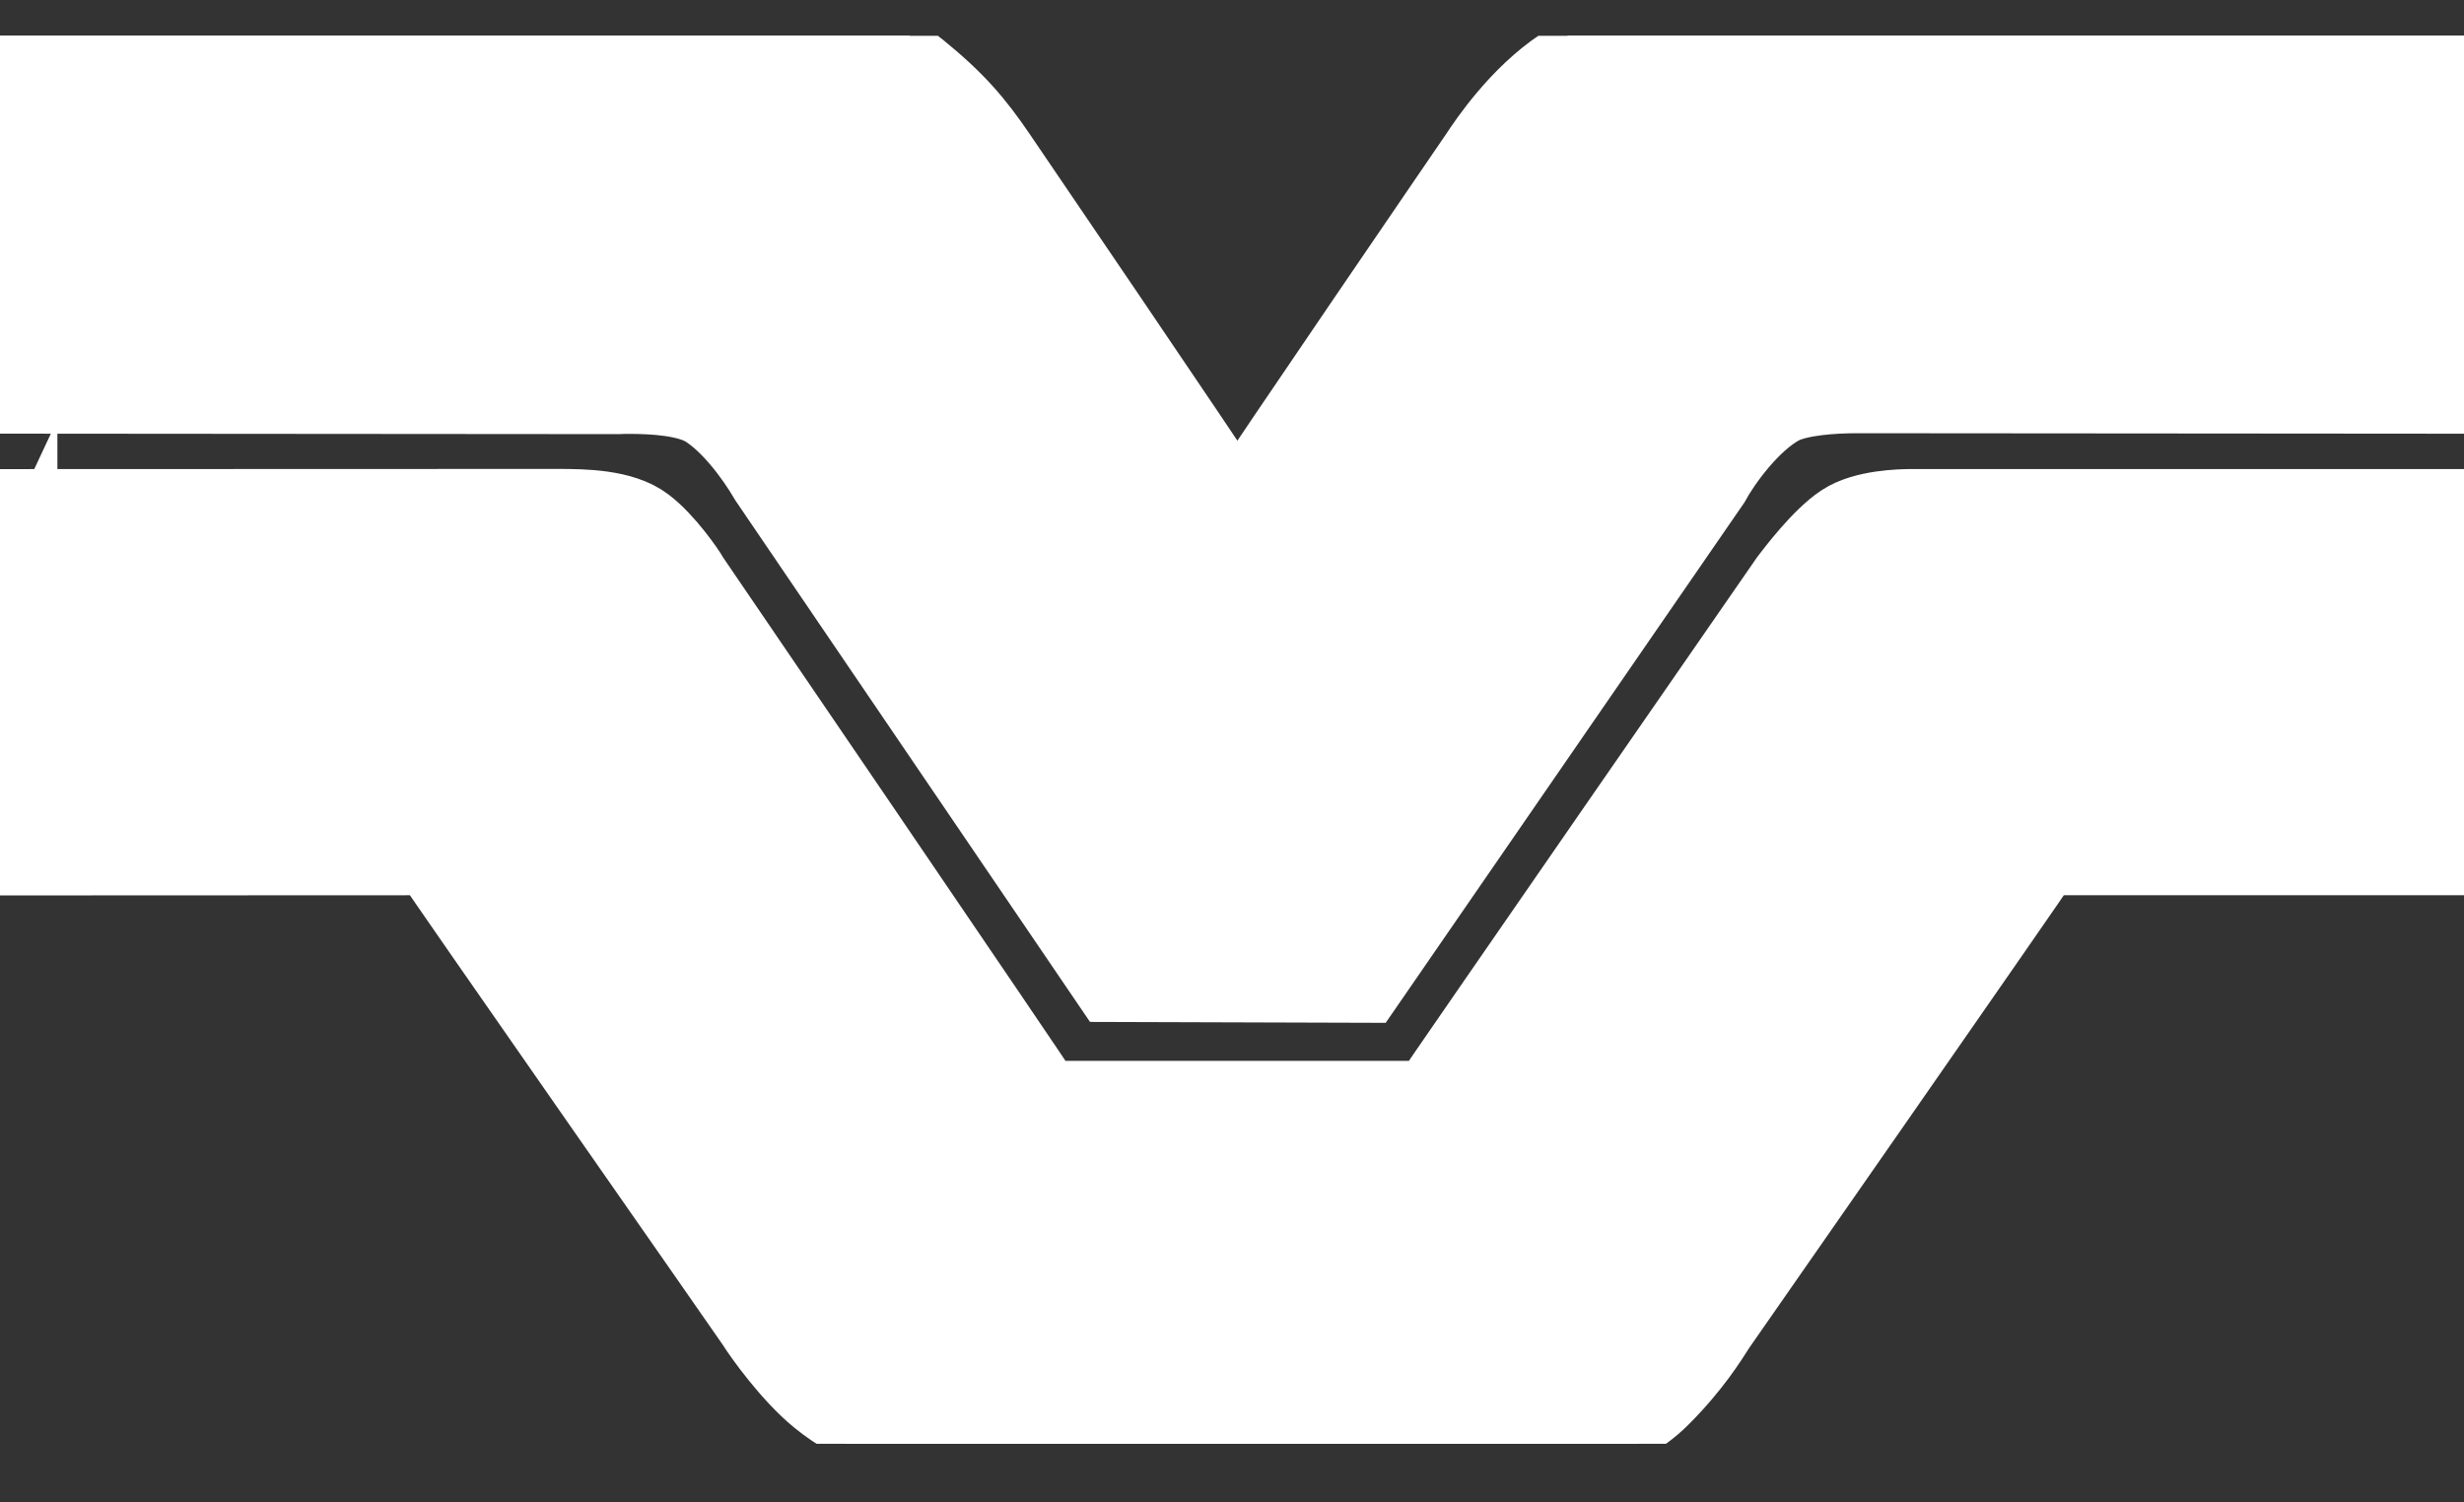 <svg fill="none" height="25" viewBox="0 0 41 25" width="41" xmlns="http://www.w3.org/2000/svg" xmlns:xlink="http://www.w3.org/1999/xlink"><rect x="0" y="0" width="41" height="25" fill="#333333" stroke="none"/><clipPath id="a"><path d="m0 .596h41v23.429h-41z"/></clipPath><g clip-path="url(#a)"><path d="m9.33 8.937-8.809.003v4.825l6.66-.002h.253l.133.213c.128.205 2.469 3.563 3.868 5.568 1.392 1.997 1.527 2.192 1.548 2.226.131.208.554.781.947 1.104.559.458 1.189.627 1.56.633l10.215-.02c.248 0 1.004-0 1.586-.582.447-.449.689-.822.832-1.044l.037-.056.746-1.072c1.357-1.953 4.538-6.522 4.694-6.762l.135-.207h6.746l-.003-4.823h-8.636c-.408 0-.753.064-.904.165-.132.087-.374.302-.781.838-.049.067-5.769 8.329-5.97 8.639l-.135.206h-6.934l-.133-.21c-.152-.241-3.43-5.056-5.006-7.369-.61-.896-.919-1.352-.926-1.366-.045-.078-.348-.509-.609-.707-.249-.193-.823-.197-1.1-.199h-.012z" fill="#fff" stroke="#fff" stroke-miterlimit="10" stroke-width=".87"/><path d="m.521 8.939 8.809-.003h.013c.276.002.849.004 1.1.199.261.197.565.629.609.706.008.014.316.469.926 1.365 1.575 2.314 4.854 7.13 5.005 7.369l.133.211h6.935l.135-.206c.201-.312 5.921-8.573 5.97-8.64.407-.535.649-.752.781-.837.153-.1.495-.165.906-.165h8.634l.003 4.822h-6.746l-.133.208c-.157.241-3.337 4.809-4.694 6.762-.495.711-.744 1.068-.746 1.073l-.036.056c-.146.221-.386.594-.834 1.044-.581.582-1.336.582-1.585.582l-10.215.02c-.371-.007-1.002-.175-1.56-.634-.393-.324-.817-.895-.948-1.104-.02-.034-.156-.229-1.548-2.226-1.399-2.005-3.739-5.363-3.868-5.568l-.133-.214h-.252l-6.66.003v-4.825zm-.456-.455v5.734l7.116-.004c.208.332 5.363 7.709 5.413 7.791.12.187.579.835 1.047 1.219.638.522 1.374.728 1.841.736l10.223-.022c.279 0 1.193 0 1.907-.715.523-.523.79-.963.927-1.174.012-.022 5.232-7.511 5.441-7.836h6.952l-.002-5.731h-9.118c-.184 0-.786.013-1.13.241-.361.237-.79.805-.902.95-.006.009-5.769 8.334-5.98 8.657h-6.436c-.207-.33-5.911-8.698-5.919-8.714-.049-.085-.393-.589-.729-.846-.375-.288-1.029-.288-1.388-.291l-9.264.003" fill="#fff"/><g stroke="#fff"><path d="m.065 8.485v5.734l7.116-.004c.208.332 5.363 7.709 5.413 7.791.12.187.579.835 1.047 1.219.638.522 1.374.728 1.841.736l10.223-.022c.279 0 1.193 0 1.907-.715.523-.523.79-.963.927-1.174.012-.022 5.232-7.511 5.441-7.836h6.952l-.002-5.731h-9.118c-.184 0-.786.013-1.13.241-.361.237-.79.805-.902.95-.006.009-5.769 8.334-5.98 8.657h-6.436c-.207-.33-5.911-8.698-5.919-8.714-.049-.085-.393-.589-.729-.846-.375-.288-1.029-.288-1.388-.291l-9.264.003m.455.456 8.809-.003h.013c.276.002.849.004 1.1.199.261.197.565.629.609.706.008.014.316.469.926 1.365 1.575 2.314 4.854 7.13 5.005 7.369l.133.211h6.935l.135-.206c.201-.312 5.921-8.573 5.97-8.64.407-.535.649-.752.781-.837.153-.1.495-.165.906-.165h8.634l.003 4.822h-6.746l-.133.208c-.157.241-3.337 4.809-4.694 6.762-.495.711-.744 1.068-.746 1.073l-.036.056c-.146.221-.386.594-.834 1.044-.581.582-1.336.582-1.585.582l-10.215.02c-.371-.007-1.002-.175-1.56-.634-.393-.324-.817-.895-.948-1.104-.02-.034-.156-.229-1.548-2.226-1.399-2.005-3.739-5.363-3.868-5.568l-.133-.214h-.252l-6.66.003v-4.825z" stroke-miterlimit="10" stroke-width=".87"/><path d="m12.735.667c.066-.001.139-.002.216-.002.672 0 1.738.058 2.308.522.635.516.945.886 1.309 1.421 0 0 3.484 5.118 4.021 5.952.537-.834 4.039-5.951 4.039-5.951.158-.241.672-1 1.379-1.47.666-.443 1.734-.477 2.339-.477.037 0 .07.001.103.001h12.486l-.001 5.874-10.041-.008c-.362 0-.974.033-1.288.203-.502.278-.97.928-1.157 1.27l-5.747 8.337-4.203-.013-5.686-8.362c-.257-.438-.647-.94-1.038-1.189-.318-.203-.902-.235-1.303-.235-.069 0-.133.001-.191.004l-10.219-.008.003-5.876s11.949.007 12.668.007zm-12.213.449-.002 4.969 9.763.006.191-.004c.72 0 1.226.1 1.55.308.573.364 1.019 1.06 1.184 1.342l5.535 8.137 3.723.011 5.599-8.122c.215-.383.724-1.094 1.325-1.426.393-.218 1.037-.261 1.507-.261l9.585.008v-4.967l-12.03.001h-.103c-.367 0-1.486 0-2.086.399-.575.383-1.029 1.003-1.251 1.339-.041.059-3.511 5.131-4.036 5.947l-.382.596-.384-.595c-.528-.817-3.98-5.891-4.014-5.944-.337-.492-.619-.833-1.221-1.324-.236-.191-.776-.419-2.02-.419l-.208.003h-.015c-.757 0-10.028-.006-12.206-.007z" fill="#fff" stroke-miterlimit="10" stroke-width=".87"/><path d="m40.933 8.485h-9.118c-.184 0-.786.013-1.131.241-.36.237-.789.805-.901.952-.006.008-5.769 8.332-5.981 8.655h-6.436c-.207-.329-5.911-8.698-5.919-8.712-.048-.087-.392-.59-.729-.847-.374-.288-1.029-.288-1.387-.291l-9.264.003v5.734l7.115-.003c.207.332 5.364 7.708 5.414 7.79.119.188.579.835 1.046 1.219.638.522 1.374.728 1.843.736l10.222-.019c.28 0 1.192 0 1.907-.717.524-.523.791-.963.927-1.174.013-.02 5.233-7.511 5.441-7.835h6.953l-.002-5.732zm-6.952 5.278h-.248l-.135.207c-.156.241-3.336 4.81-4.693 6.763l-.746 1.072-.037.056c-.143.221-.385.594-.832 1.044-.581.582-1.337.582-1.586.582l-10.215.02c-.371-.006-1.001-.175-1.56-.633-.393-.323-.816-.896-.947-1.104-.02-.034-.156-.23-1.548-2.226-1.399-2.005-3.74-5.363-3.868-5.568l-.133-.213h-.253l-6.659.002v-4.825l8.809-.003h.012c.276.002.85.006 1.1.199.261.198.564.629.609.707.008.013.317.468.926 1.366 1.575 2.313 4.854 7.128 5.006 7.369l.133.21h6.934l.135-.206c.201-.311 5.921-8.572 5.97-8.639.406-.536.649-.752.781-.838.152-.1.496-.165.904-.165h8.636l.003 4.823h-6.498z" fill="#fff" stroke-miterlimit="13.89" stroke-width="1.36"/><path d="m12.735.667c.066-.001.139-.002.216-.002.672 0 1.738.058 2.308.522.635.516.945.886 1.309 1.421 0 0 3.484 5.118 4.021 5.952.537-.834 4.039-5.951 4.039-5.951.158-.241.672-1 1.379-1.47.666-.443 1.734-.477 2.339-.477.037 0 .07.001.103.001h12.486l-.001 5.874-10.041-.008c-.362 0-.974.033-1.288.203-.502.278-.97.928-1.157 1.27l-5.747 8.337-4.203-.013-5.686-8.362c-.257-.438-.647-.94-1.038-1.189-.318-.203-.902-.235-1.303-.235-.069 0-.133.001-.191.004l-10.219-.008.003-5.876s11.949.007 12.668.007zm-12.213.449-.002 4.969 9.763.006.191-.004c.72 0 1.226.1 1.55.308.573.364 1.019 1.06 1.184 1.342l5.535 8.137 3.723.011 5.599-8.122c.215-.383.724-1.094 1.325-1.426.393-.218 1.037-.261 1.507-.261l9.585.008v-4.967l-12.03.001h-.103c-.367 0-1.486 0-2.086.399-.575.383-1.029 1.003-1.251 1.339-.041.059-3.511 5.131-4.036 5.947l-.382.596-.384-.595c-.528-.817-3.98-5.891-4.014-5.944-.337-.492-.619-.833-1.221-1.324-.236-.191-.776-.419-2.02-.419l-.208.003h-.015c-.757 0-10.028-.006-12.206-.007z" fill="#fff" stroke-miterlimit="13.89" stroke-width="1.36"/><path d="m.522 1.116-.002 4.969 9.763.006.191-.004c.72 0 1.226.1 1.55.308.573.364 1.019 1.06 1.184 1.342l5.535 8.137 3.723.011 5.599-8.122c.215-.383.724-1.094 1.325-1.426.393-.218 1.037-.261 1.507-.261l9.585.008v-4.967l-12.03.001h-.103c-.367 0-1.486 0-2.087.399-.575.383-1.029 1.003-1.251 1.339-.041.059-3.511 5.131-4.036 5.947l-.382.596-.384-.595c-.528-.817-3.98-5.891-4.014-5.944-.337-.492-.619-.833-1.221-1.324-.236-.191-.776-.419-2.02-.419l-.208.003h-.015c-.757 0-10.028-.006-12.206-.007z" fill="#fff" stroke-miterlimit="10" stroke-width=".87"/><path d="m.064 6.546 10.22.006c.382-.008 1.121-.008 1.495.232.39.248.78.752 1.037 1.189l5.687 8.363 4.204.013 5.75-8.338c.186-.343.655-.992 1.156-1.27.313-.173.924-.206 1.288-.206l10.043.01v-5.878l-12.49.003c-.58-.004-1.736.006-2.442.476-.706.469-1.221 1.228-1.378 1.469 0 0-3.505 5.118-4.04 5.952-.538-.834-4.023-5.954-4.023-5.954-.363-.535-.674-.902-1.31-1.42-.635-.517-1.887-.53-2.523-.521-.72 0-12.673-.006-12.673-.006z" fill="#fff" stroke-miterlimit="10" stroke-width=".87"/></g></g></svg>